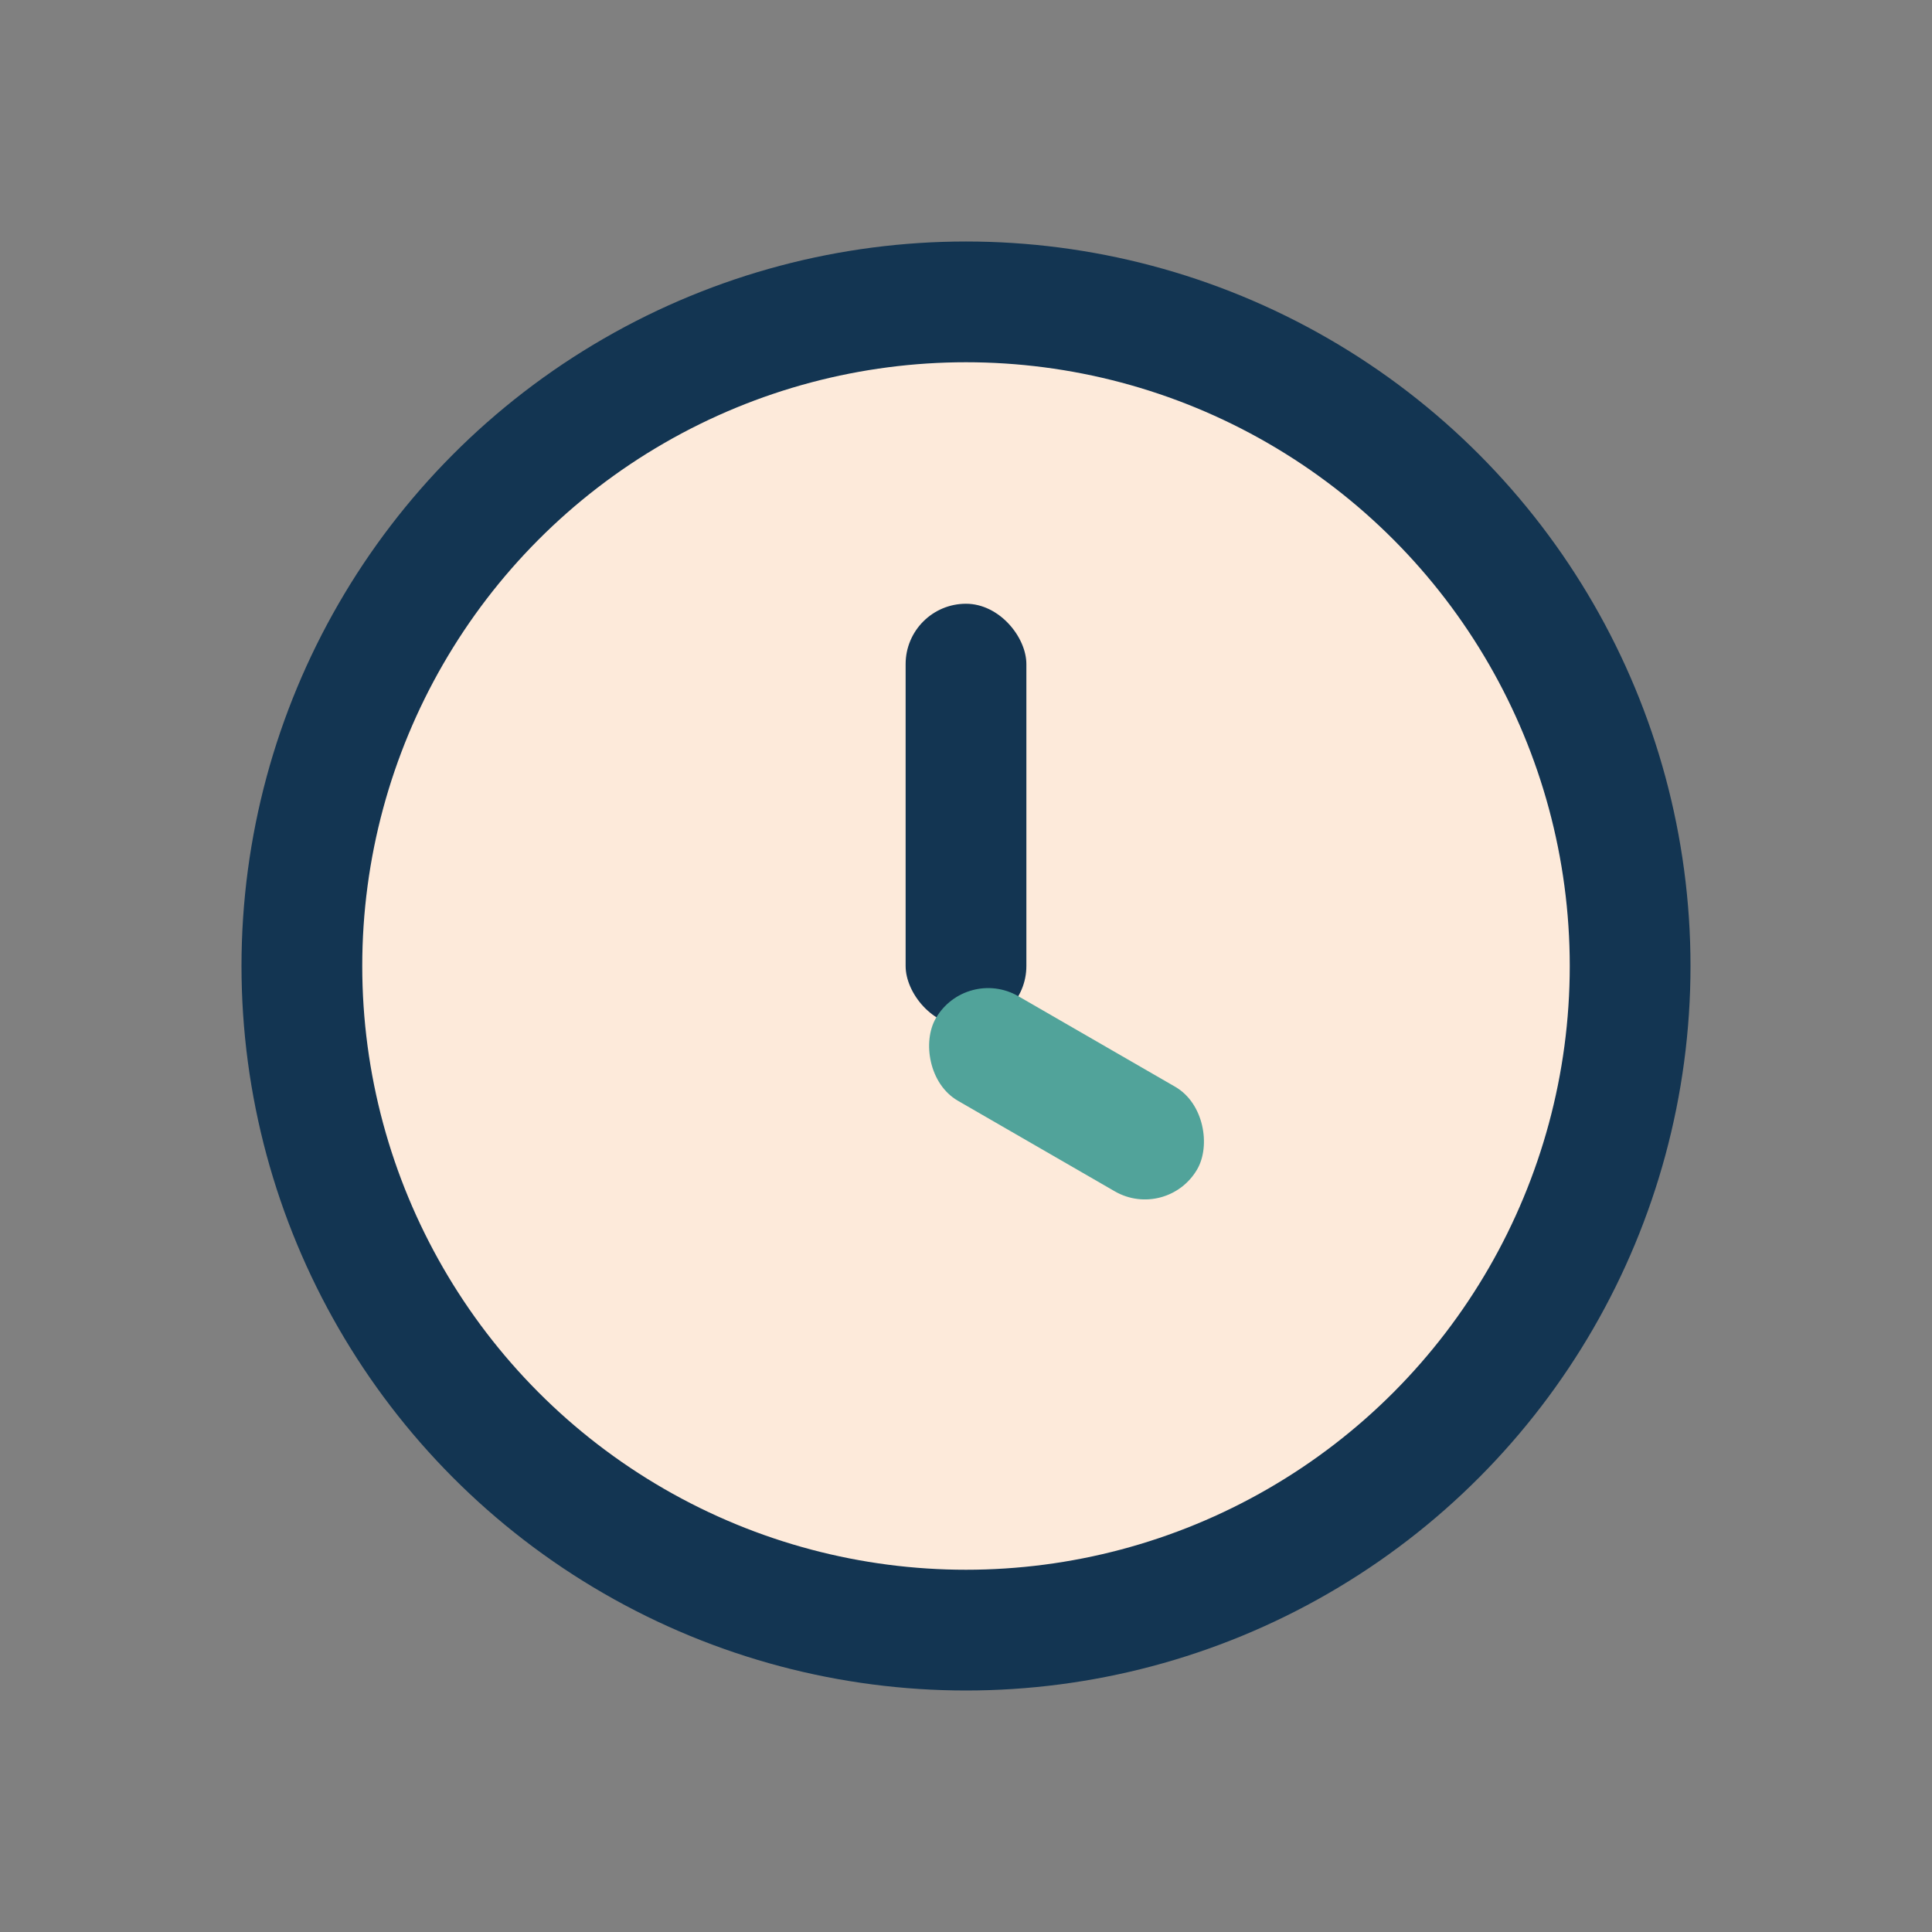 <?xml version="1.0" encoding="UTF-8"?>
<svg xmlns="http://www.w3.org/2000/svg" width="32" height="32" viewBox="0 0 32 32"><rect x="0" y="0" width="32" height="32" fill="#808080" stroke="none"/><circle cx="16" cy="16" r="11" fill="#fdeada" stroke="#133552" stroke-width="2"/><rect x="15" y="10" width="2" height="7" rx="1" fill="#133552"/><rect x="16" y="16" width="5" height="2" rx="1" fill="#51a39a" transform="rotate(30 16 16)"/></svg>